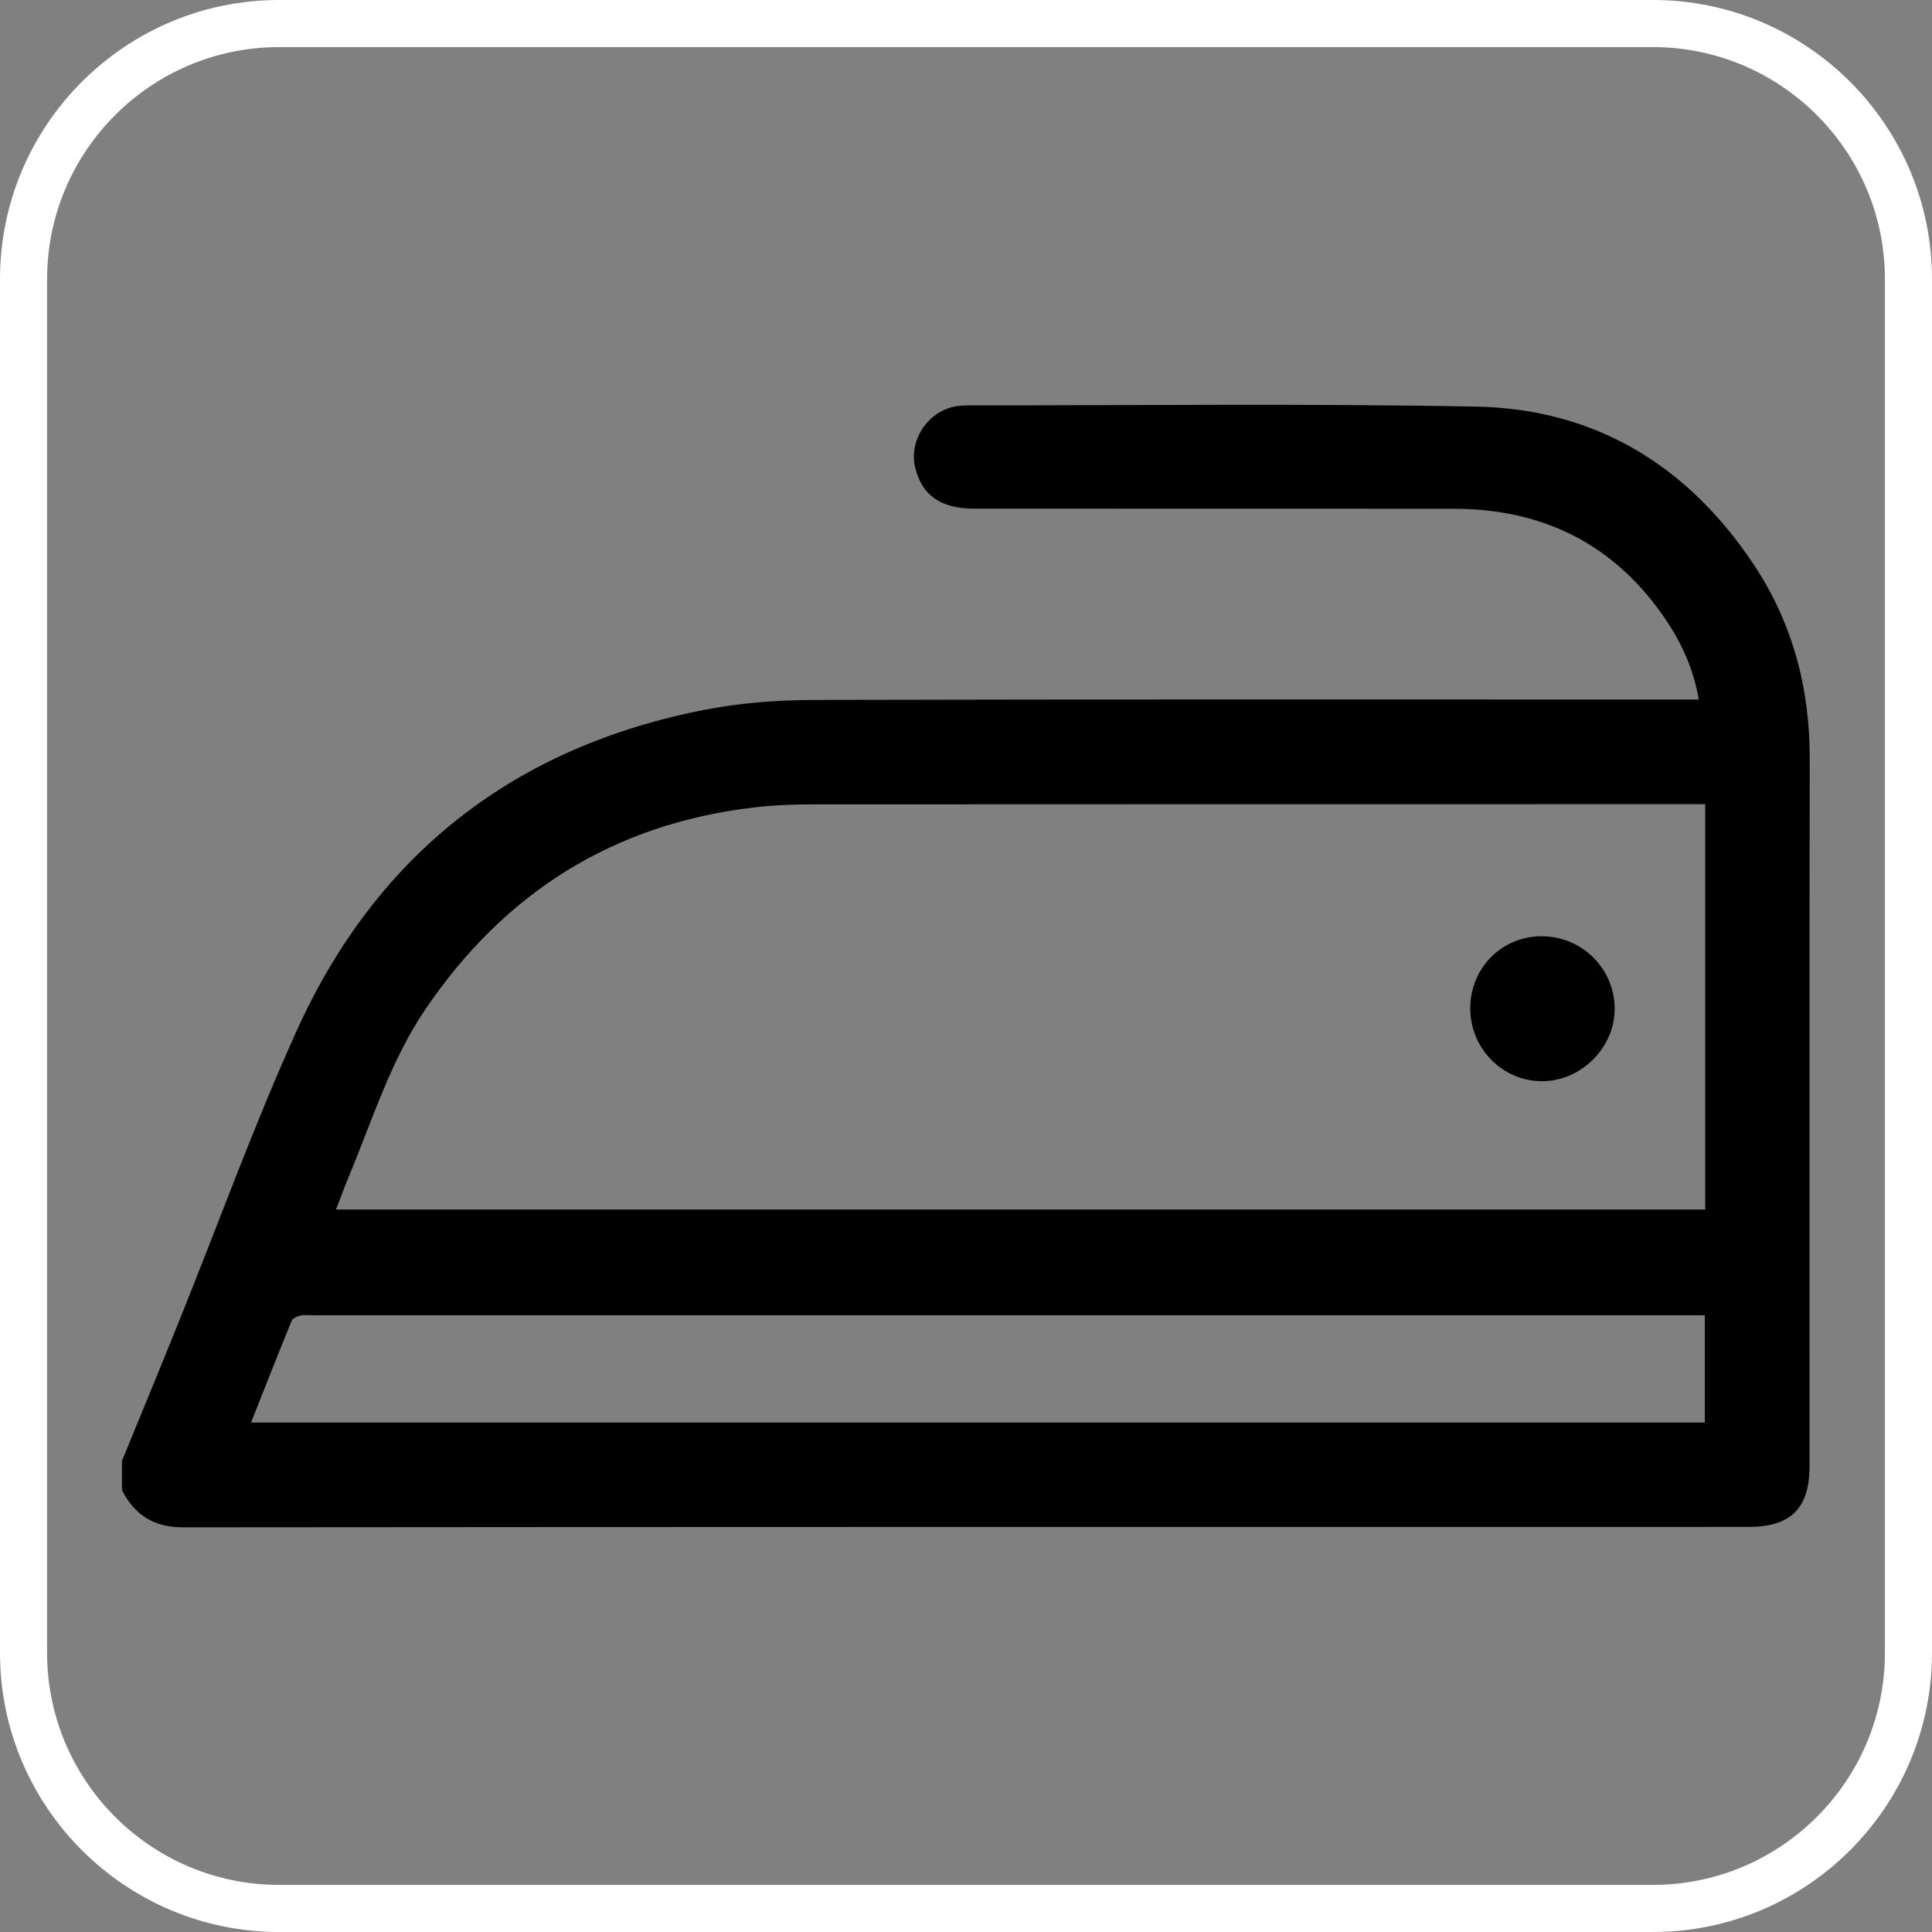 <svg xmlns="http://www.w3.org/2000/svg" id="Capa_1" viewBox="0 0 240 240"><rect x="0" y="0" width="240" height="240" fill="#808080" stroke="none"/><defs><style>      .cls-1 {        fill: #fff;      }    </style></defs><path class="cls-1" d="M205.33,240H34.67C15.55,240,0,224.45,0,205.33V34.67C0,15.55,15.55,0,34.67,0h170.66C224.45,0,240,15.55,240,34.67v170.66c0,19.12-15.55,34.67-34.67,34.67ZM34.67,5.85c-15.89,0-28.82,12.93-28.82,28.82v170.66c0,15.89,12.93,28.82,28.82,28.82h170.66c15.89,0,28.82-12.93,28.82-28.82V34.67c0-15.89-12.93-28.82-28.82-28.82H34.67Z"></path><g><path d="M15.17,181.43c2.33-5.7,4.69-11.39,6.99-17.1,4.89-12.11,9.32-24.42,14.7-36.3,9.97-22.02,27.14-35.33,50.9-39.9,4.39-.84,8.94-1.17,13.41-1.18,35.68-.09,71.37-.05,107.05-.05h2.81c-.65-3.77-2.11-6.97-4.09-9.91-6.29-9.31-15.17-13.78-26.34-13.79-19.86-.02-39.71,0-59.57-.01-4.16,0-6.51-1.67-7.34-5.09-.86-3.57,1.78-7.3,5.44-7.68.47-.05.95-.07,1.43-.07,20.95.02,41.9-.24,62.84.16,14.79.29,26.27,7.33,34.44,19.59,4.85,7.28,6.99,15.4,6.97,24.16-.05,29.27-.02,58.54-.02,87.81,0,5.28-2.3,7.61-7.57,7.61-64.82,0-129.64-.01-194.46.05-3.67,0-6.02-1.52-7.61-4.62,0-1.23,0-2.46,0-3.69ZM211.83,99.9c-.95,0-1.69,0-2.42,0-36.16,0-72.31,0-108.47.02-2.45,0-4.91.1-7.34.39-17.42,2.06-30.92,10.57-40.73,25.03-4.29,6.32-6.54,13.58-9.43,20.55-.59,1.42-1.12,2.85-1.7,4.36h170.09v-50.35ZM31.19,176.71h180.59v-13.32c-.96,0-1.83,0-2.7,0-56.71,0-113.41,0-170.12,0-.55,0-1.11-.08-1.63.03-.4.09-.97.34-1.1.66-1.7,4.14-3.33,8.31-5.04,12.63Z"></path><path d="M191.52,116.31c4.94-.01,8.98,3.94,9.06,8.87.08,4.91-4.15,9.16-9.08,9.13-4.89-.03-8.86-4.08-8.86-9.05,0-5.01,3.89-8.94,8.88-8.96Z"></path></g></svg>